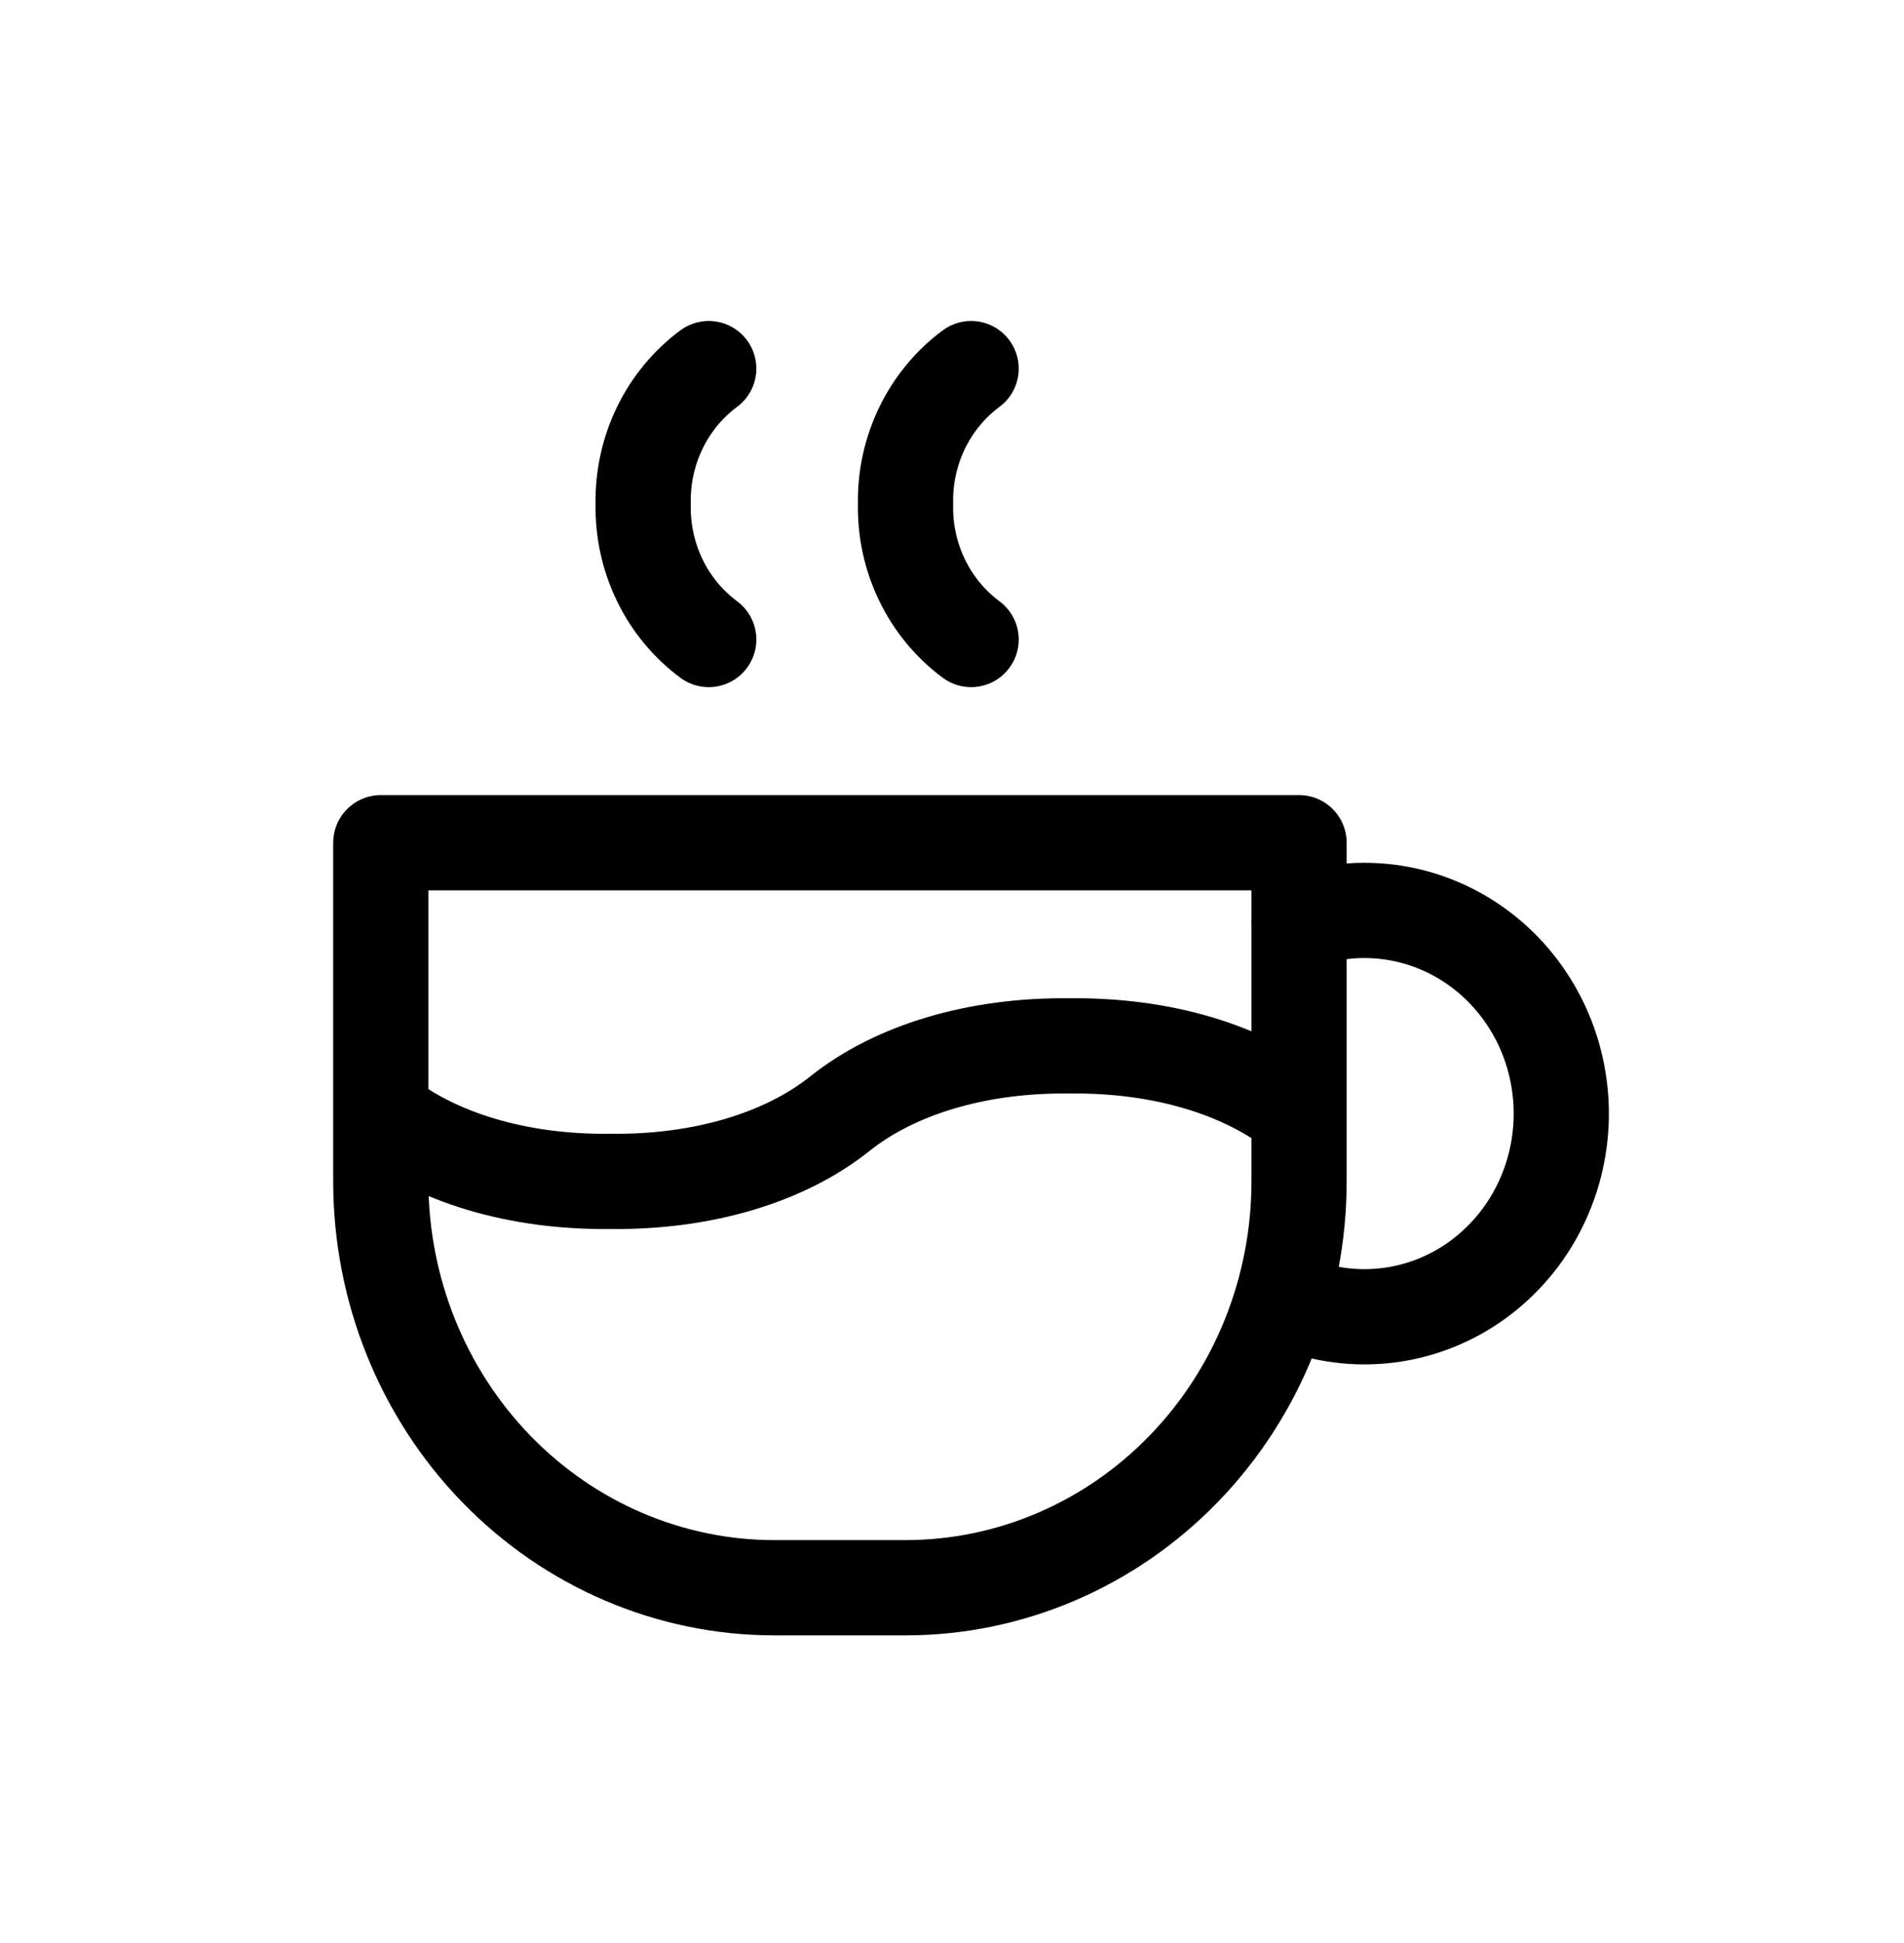 <svg width="50" height="51" viewBox="0 0 50 51" fill="none" xmlns="http://www.w3.org/2000/svg">
<g clip-path="url(#clip0_209_202)">
<path d="M10 29.231C11.43 30.372 13.578 31.039 16.029 31.009C18.48 31.039 20.628 30.372 22.057 29.231C23.487 28.09 25.635 27.423 28.086 27.453C30.537 27.423 32.685 28.09 34.114 29.231M18.612 9.675C18.067 10.079 17.625 10.614 17.325 11.233C17.025 11.853 16.876 12.538 16.89 13.231C16.876 13.923 17.025 14.609 17.325 15.228C17.625 15.848 18.067 16.383 18.612 16.786M25.502 9.675C24.957 10.079 24.515 10.614 24.215 11.233C23.915 11.853 23.765 12.538 23.78 13.231C23.765 13.923 23.915 14.609 24.215 15.228C24.515 15.848 24.957 16.383 25.502 16.786M33.677 34.077C34.446 34.441 35.29 34.605 36.135 34.554C36.98 34.503 37.8 34.239 38.523 33.784C39.245 33.329 39.849 32.698 40.28 31.946C40.711 31.194 40.956 30.345 40.995 29.472C41.033 28.599 40.863 27.73 40.5 26.941C40.136 26.152 39.591 25.467 38.911 24.947C38.231 24.426 37.438 24.086 36.601 23.956C35.764 23.826 34.909 23.91 34.111 24.201M10 22.12H34.114V31.009C34.114 33.838 33.026 36.551 31.087 38.551C29.149 40.551 26.52 41.675 23.78 41.675H20.335C17.594 41.675 14.965 40.551 13.027 38.551C11.089 36.551 10 33.838 10 31.009V22.12Z" stroke="#A58B64" style="stroke:#A58B64;stroke:color(display-p3 0.647 0.545 0.392);stroke-opacity:1;" stroke-width="2.5" stroke-linecap="round" stroke-linejoin="round"/>
</g>
<defs>
<clipPath id="clip0_209_202">
<rect width="50" height="50" fill="white" style="fill:white;fill-opacity:1;" transform="translate(0 0.675)"/>
</clipPath>
</defs>
</svg>
